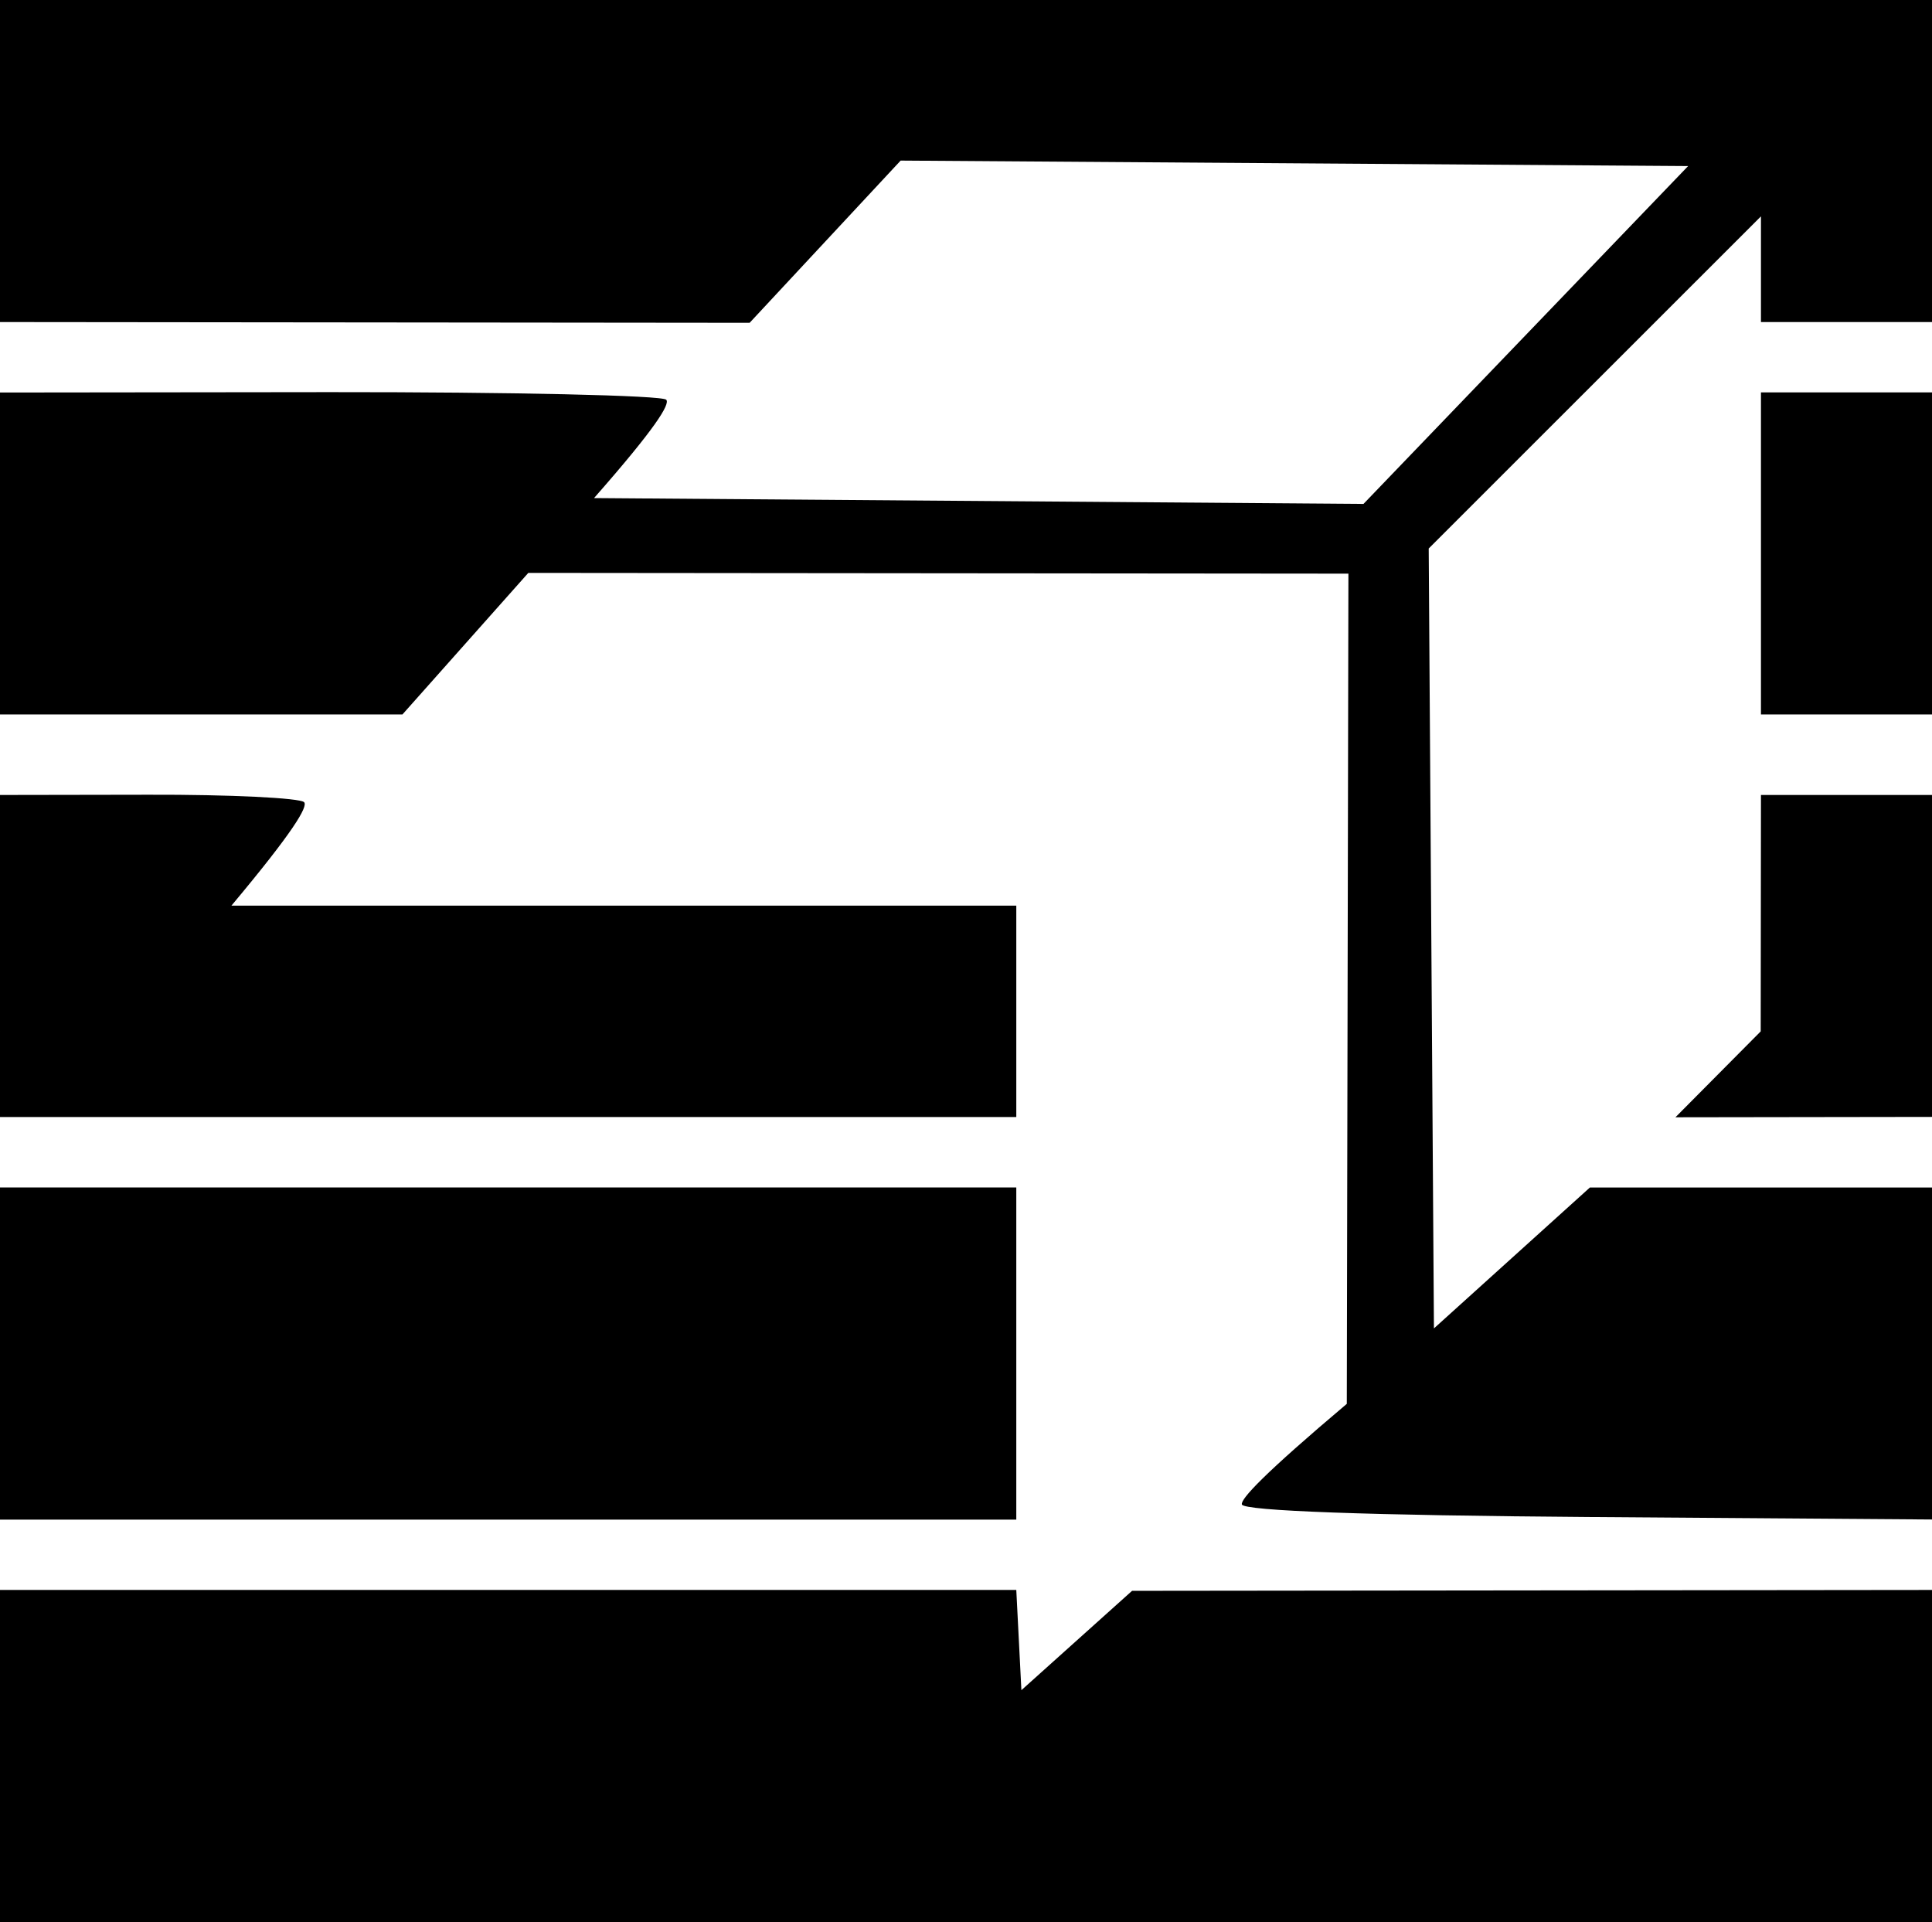 <svg version="1.2" xmlns="http://www.w3.org/2000/svg" viewBox="0 0 1552 1544" width="1552" height="1544">
	<title>FILATEX</title>
	<style>
		.s0 { fill: #000000 } 
	</style>
	<path id="Path 0" fill-rule="evenodd" class="s0" d="m0 0h1552v258.7h-137.4v-84.9l-266.9 266.8 4.2 626.5 125.3-113.2h274.8v266.7l-276.2-2c-175.7-1.3-276.9-4.9-278.2-10.1-1-4.4 17.5-24.4 84.3-80.8l1.3-666.9-658.8-0.6-101.1 113.7h-323.3v-258.6l264.7-0.3c145.6-0.1 267.4 2.6 270.5 6.1 3.2 3.5-8.5 22.7-58 79l618.1 4.7 260.8-271.4-632.6-4.4-121.3 130.3-602.2-0.6zm1414.6 315.2h137.4v258.7h-137.4zm-1414.6 323.4l119.2-0.2c65.6-0.2 121.9 2.6 125.1 6 3.2 3.5-8.6 23.6-58.4 83.1h630.5v169.8h-816.4zm1414.6 0h137.4v258.6l-206.1 0.3 68.5-69zm-1414.6 315.3h816.4v266.8h-816.4zm0 323.3h816.4l4.1 80.5 88.9-79.8 642.6-0.7v266.8h-1552z"/>
</svg>
